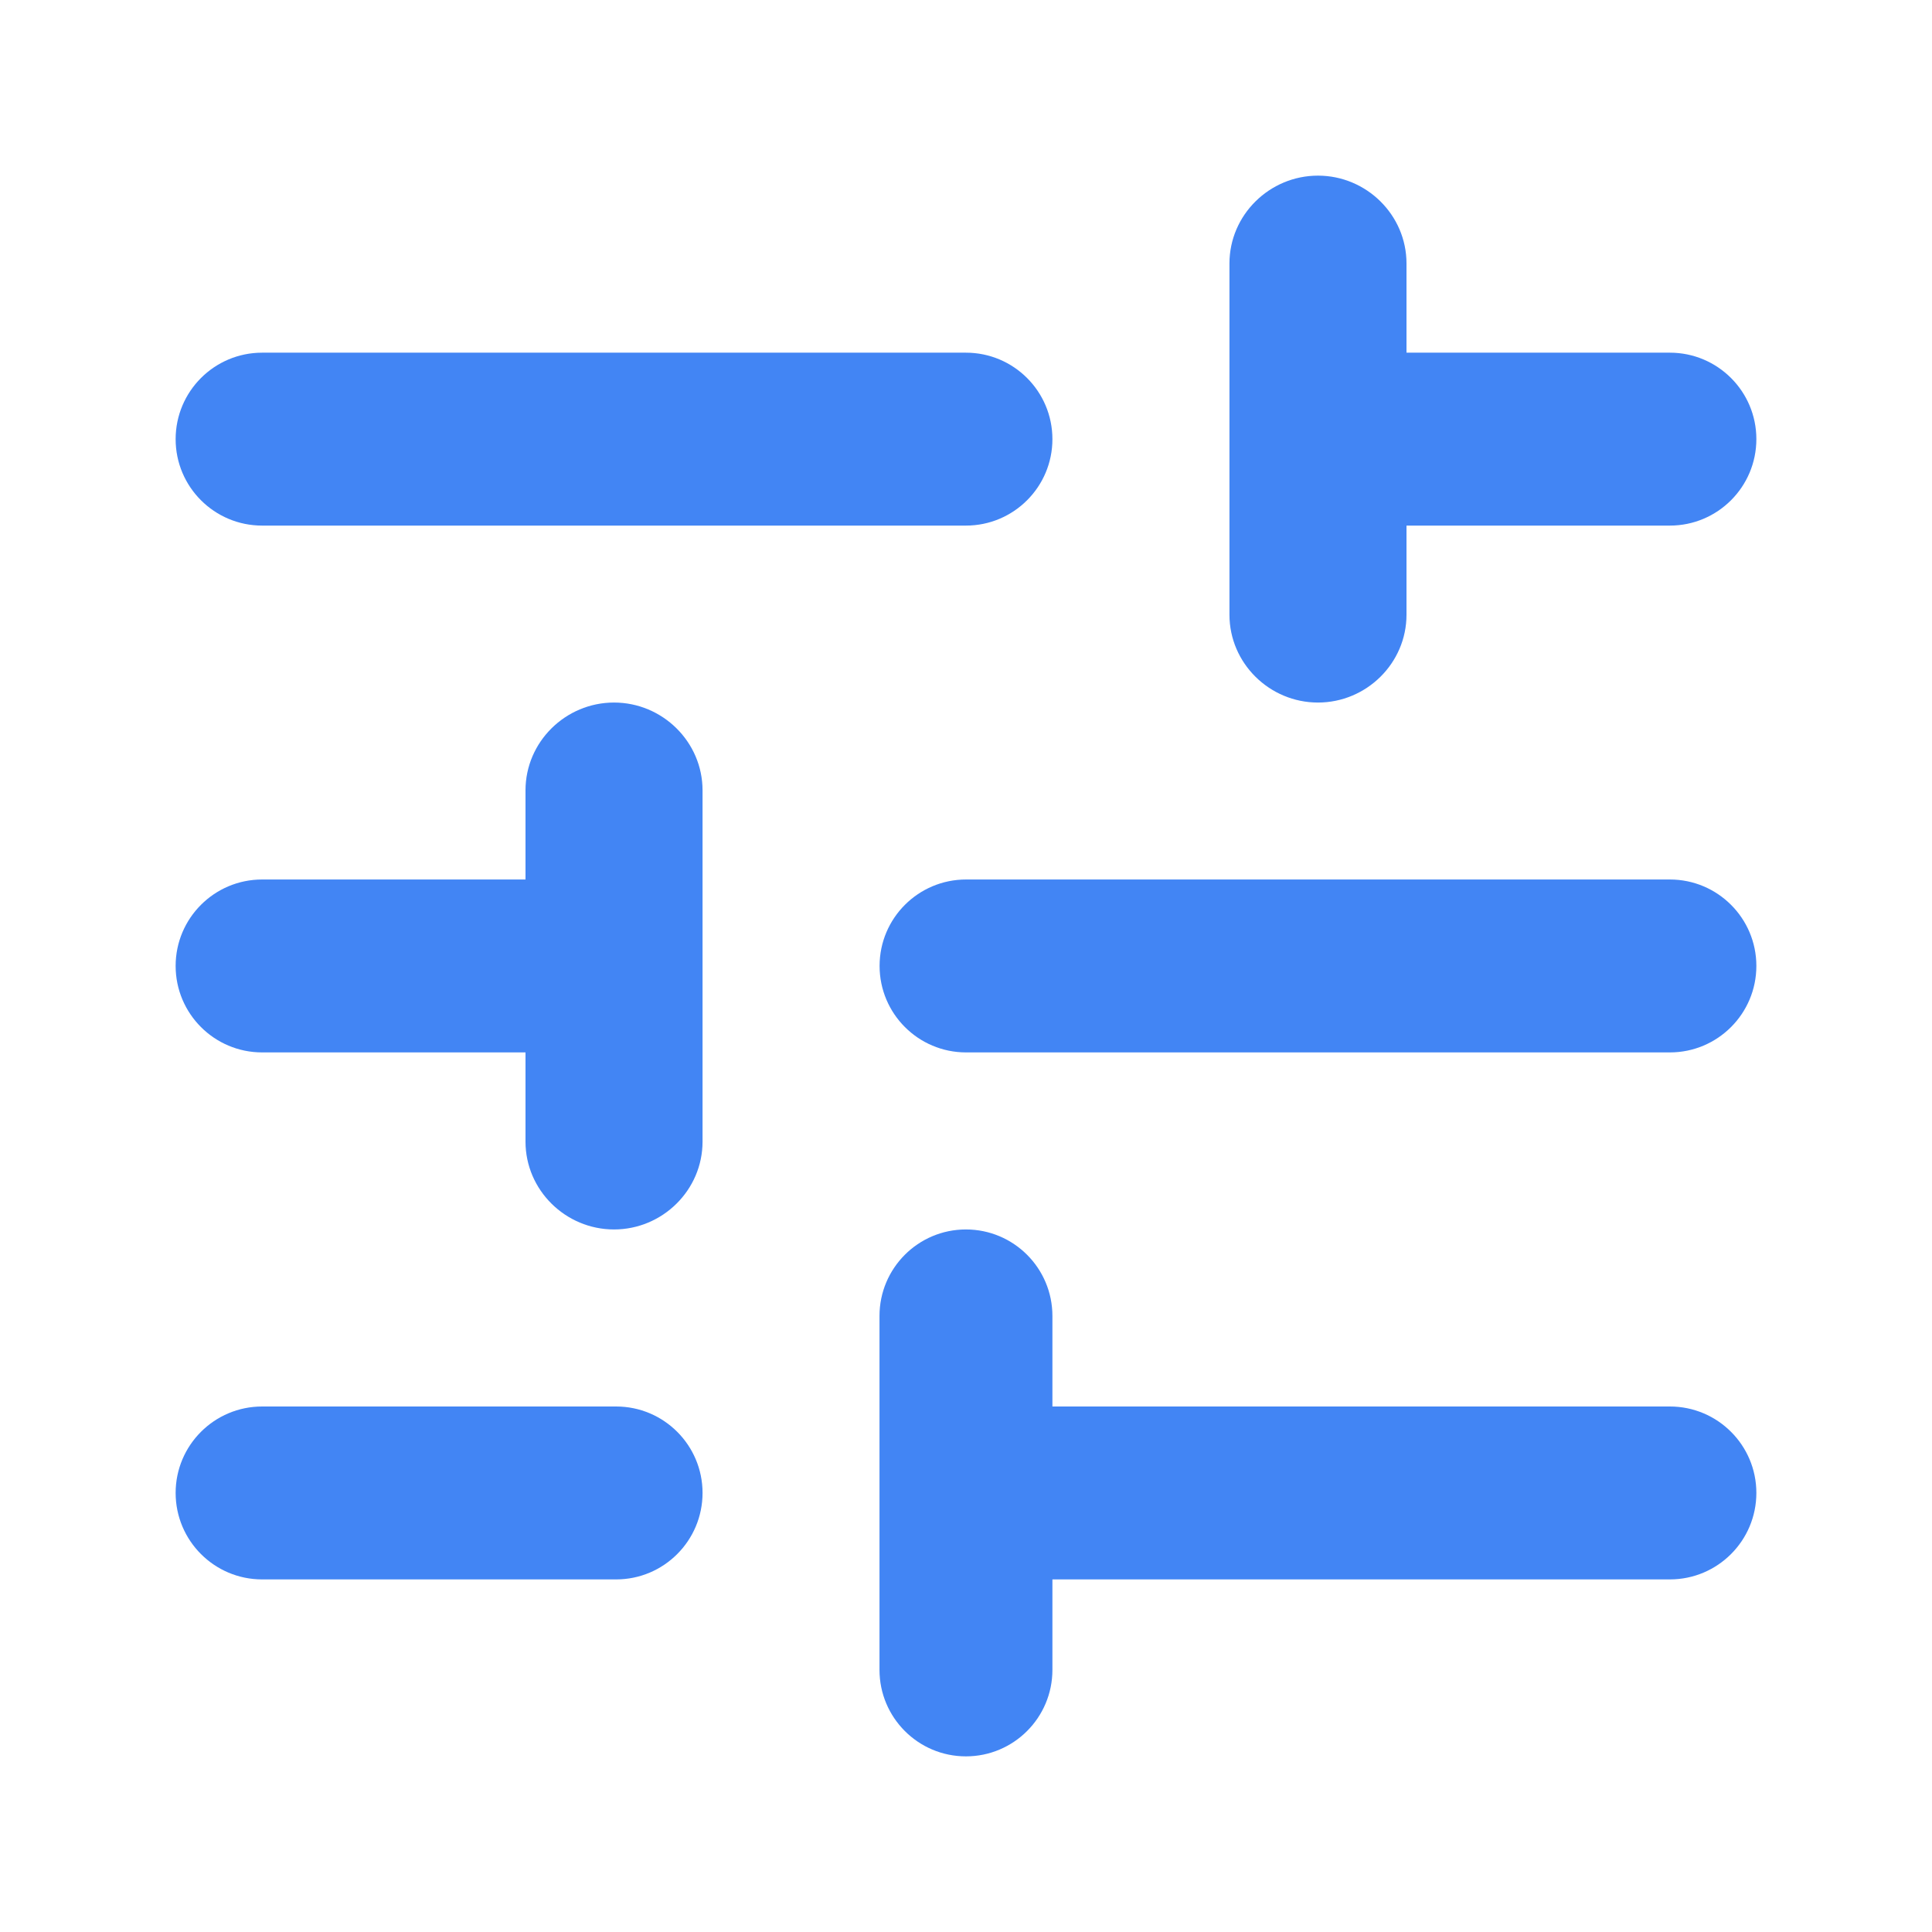 <svg width="22" height="22" viewBox="0 0 22 22" fill="none" xmlns="http://www.w3.org/2000/svg">
<path fill-rule="evenodd" clip-rule="evenodd" d="M15.008 8C15.56 8 16.016 7.552 16.016 7V5.985L19.015 5.985C19.559 5.985 20 5.544 20 5C20 4.457 19.559 4.016 19.015 4.016L16.016 4.016V3C16.016 2.448 15.56 2 15.008 2C14.456 2 14 2.448 14 3V7C14 7.552 14.456 8 15.008 8ZM2.985 4.016C2.441 4.016 2 4.457 2 5.001C2 5.544 2.441 5.985 2.985 5.985H10.999C11.543 5.985 11.984 5.544 11.984 5.001C11.984 4.457 11.543 4.016 10.999 4.016H2.985ZM6.992 8C6.44 8 5.984 8.448 5.984 9V10.015H2.985C2.441 10.015 2 10.456 2 10.999C2 11.543 2.441 11.984 2.985 11.984H5.984V13C5.984 13.552 6.44 14 6.992 14C7.544 14 8 13.552 8 13V9C8 8.448 7.544 8 6.992 8ZM19.015 11.984C19.559 11.984 20 11.543 20 10.999C20 10.456 19.559 10.015 19.015 10.015H11.001C10.457 10.015 10.016 10.456 10.016 10.999C10.016 11.543 10.457 11.984 11.001 11.984H19.015ZM11.984 19.015C11.984 19.559 11.543 20 10.999 20C10.456 20 10.015 19.559 10.015 19.015V14.985C10.015 14.441 10.456 14 10.999 14C11.543 14 11.984 14.441 11.984 14.985V16.016H19.015C19.559 16.016 20 16.457 20 17C20 17.544 19.559 17.985 19.015 17.985H11.984V19.015ZM2 17C2 16.457 2.441 16.016 2.985 16.016H7.016C7.559 16.016 8 16.457 8 17C8 17.544 7.559 17.985 7.016 17.985H2.985C2.441 17.985 2 17.544 2 17Z" fill="#4285F4"/>
</svg>
